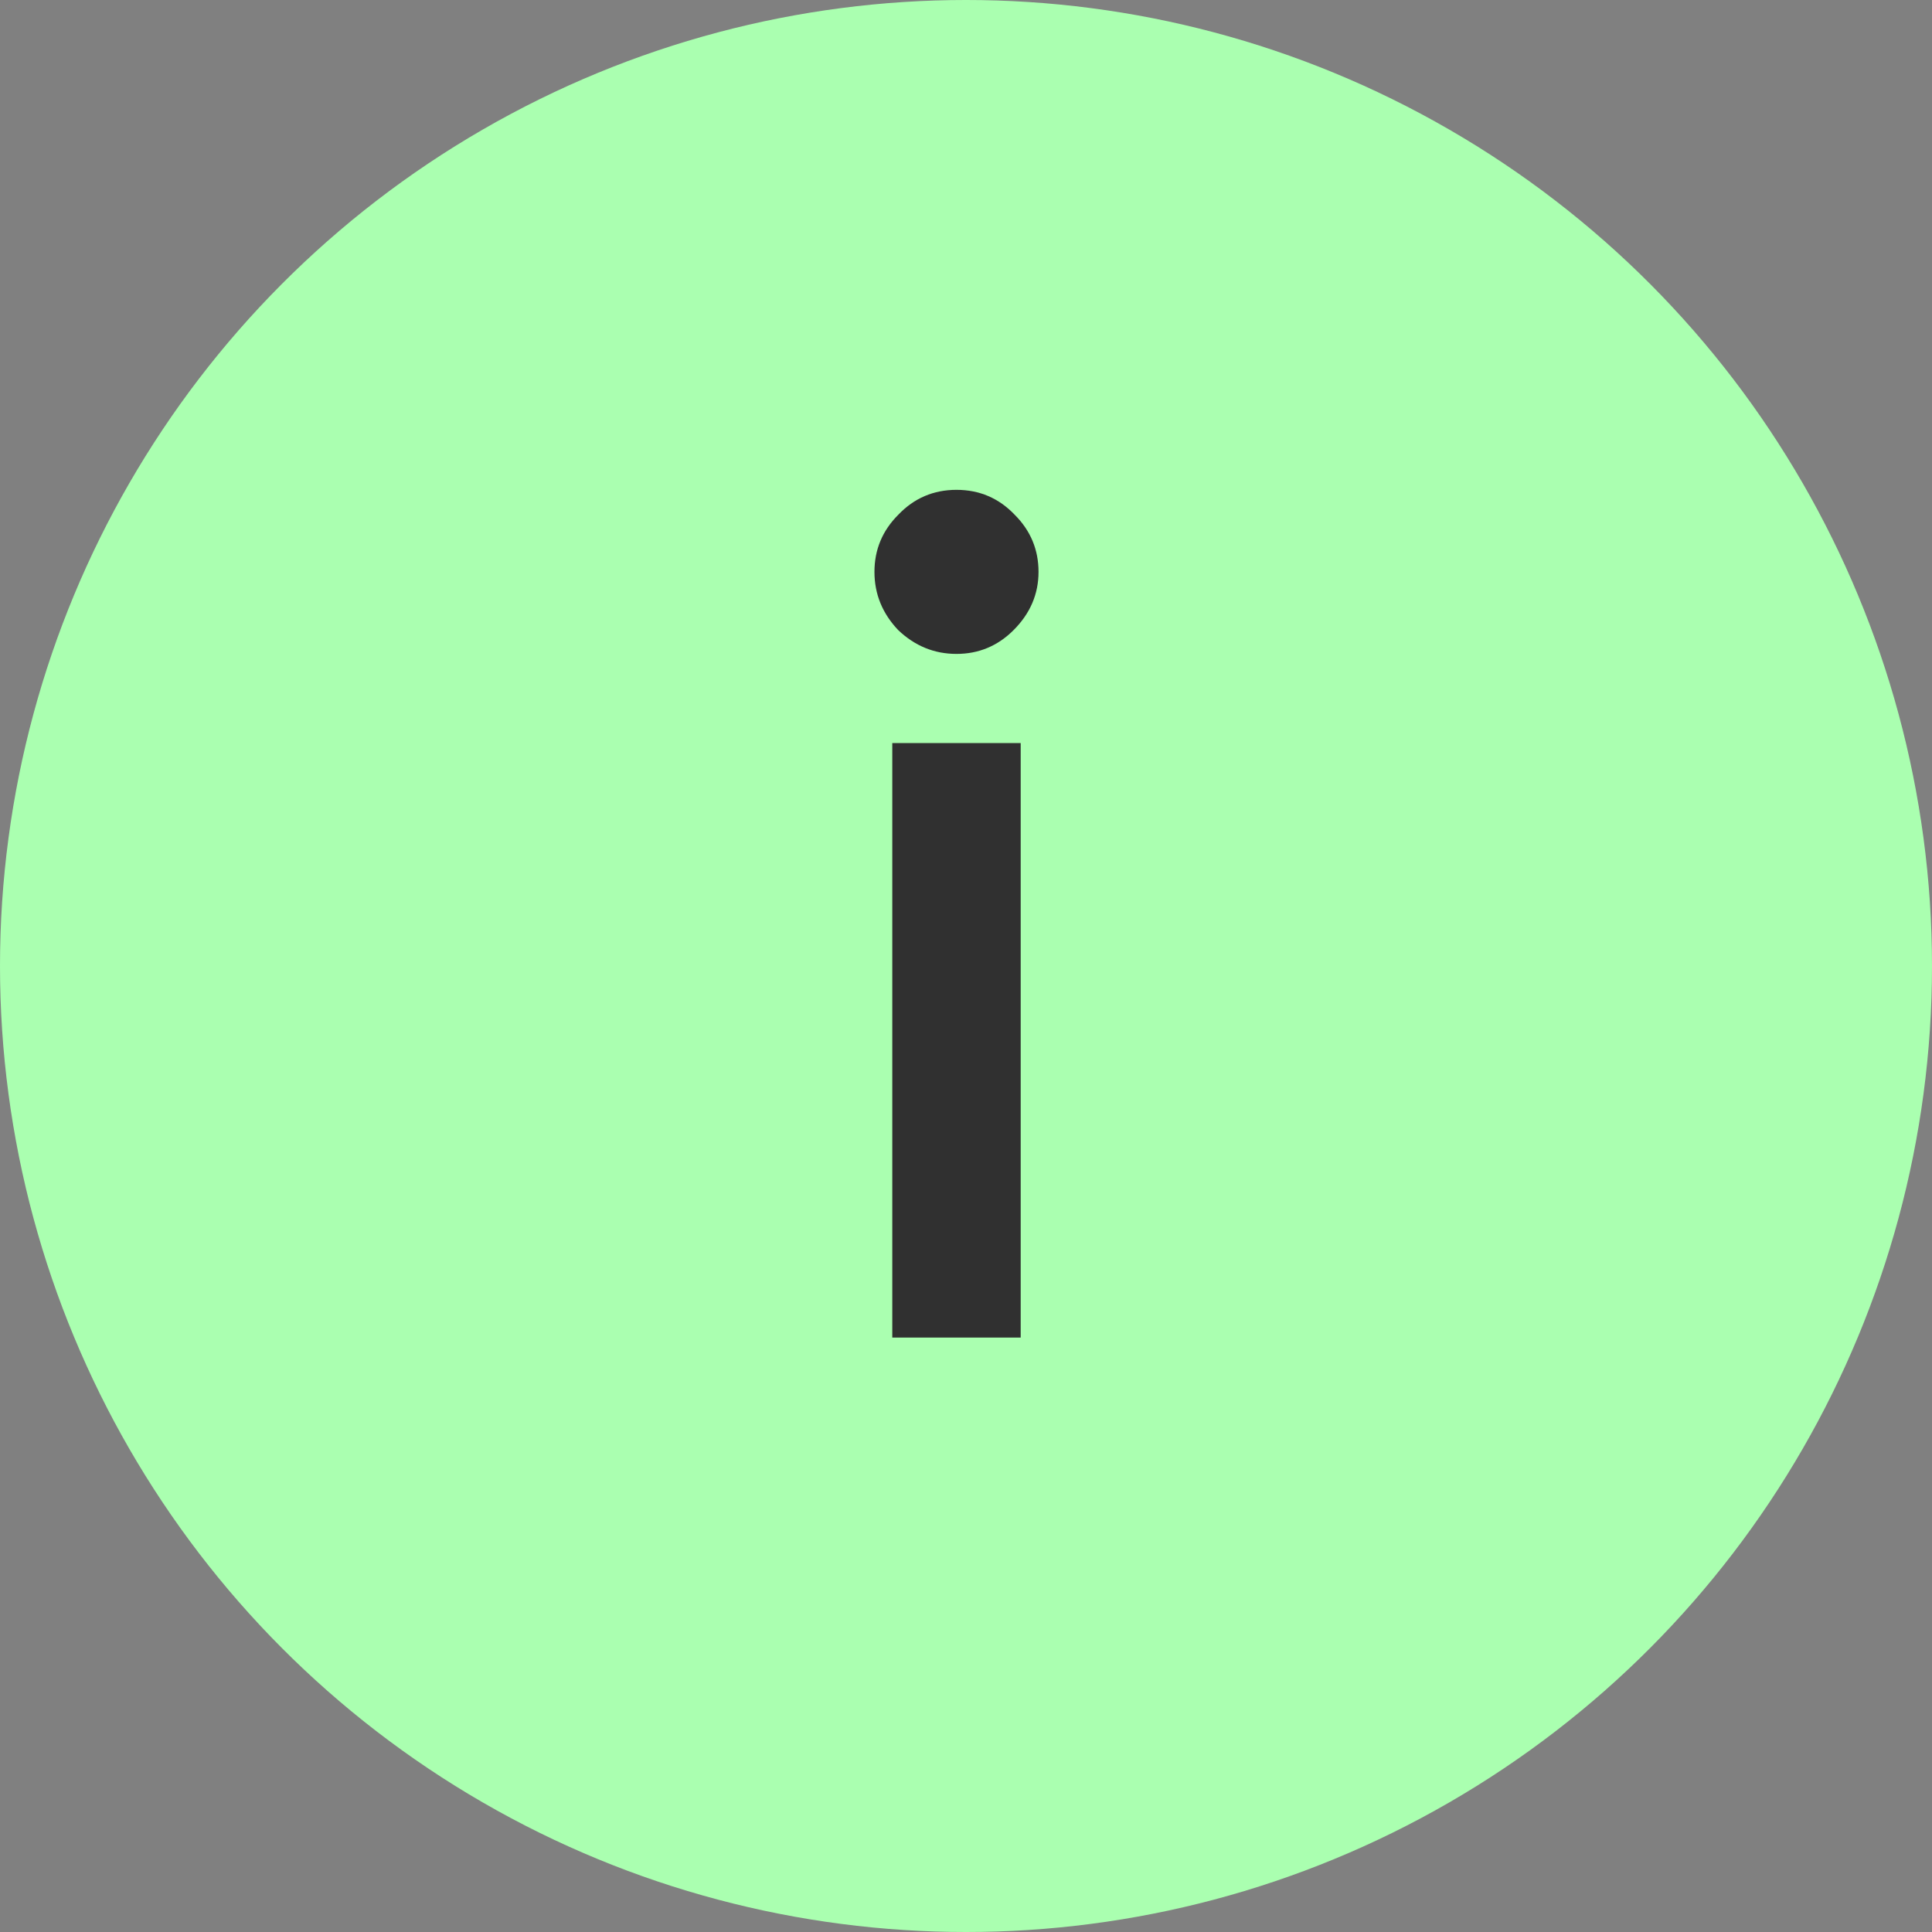 <?xml version="1.0" encoding="UTF-8"?> <svg xmlns="http://www.w3.org/2000/svg" width="26" height="26" viewBox="0 0 26 26" fill="none"><rect x="0" y="0" width="26" height="26" fill="#808080" stroke="none"/><circle cx="13" cy="13" r="13" fill="#AAFFB0"></circle><path d="M13.64 8.48C13.427 8.693 13.171 8.8 12.872 8.8C12.573 8.8 12.312 8.693 12.088 8.48C11.875 8.256 11.768 7.995 11.768 7.696C11.768 7.397 11.875 7.141 12.088 6.928C12.301 6.704 12.563 6.592 12.872 6.592C13.181 6.592 13.443 6.704 13.656 6.928C13.869 7.141 13.976 7.397 13.976 7.696C13.976 7.995 13.864 8.256 13.64 8.48ZM12.008 18V10H13.736V18H12.008Z" fill="#303030"></path></svg> 